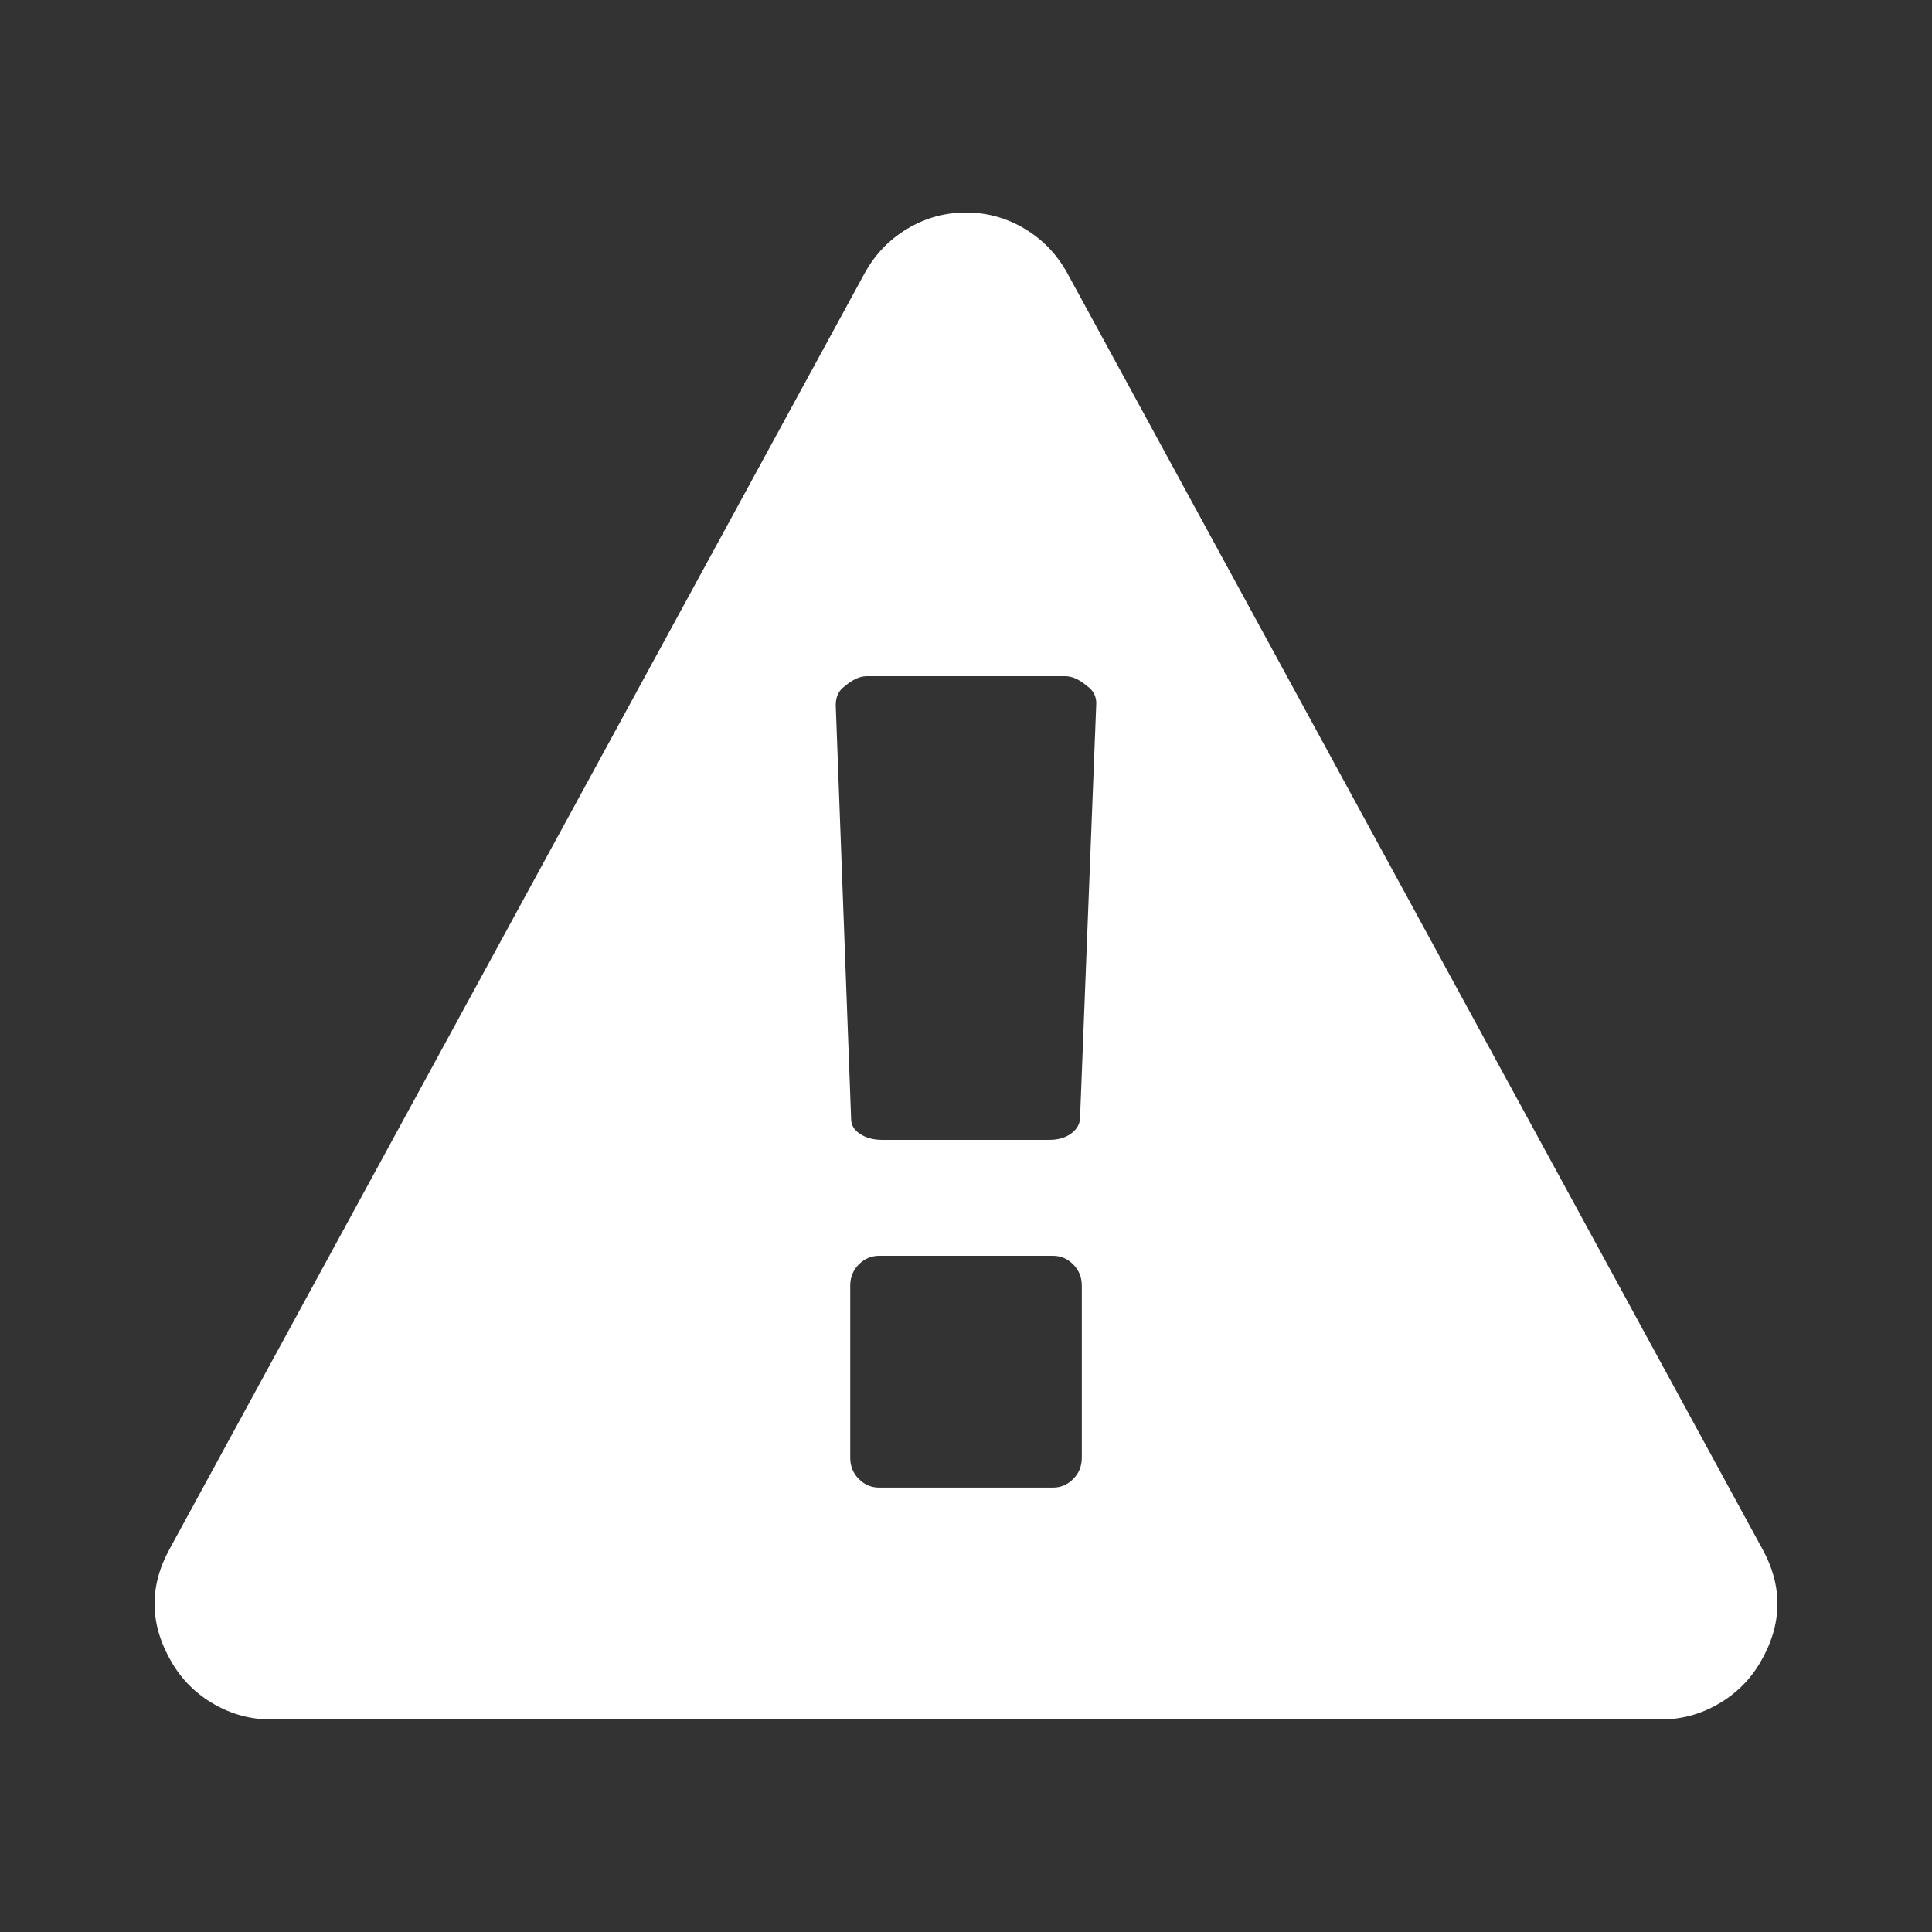<?xml version="1.0" encoding="UTF-8" standalone="no"?>
<svg width="100px" height="100px" viewBox="0 0 100 100" version="1.1" xmlns="http://www.w3.org/2000/svg" xmlns:xlink="http://www.w3.org/1999/xlink" xmlns:sketch="http://www.bohemiancoding.com/sketch/ns">
    <rect x="0" y="0" width="100" height="100" fill="#333333" stroke="none"/>
    <!-- Generator: Sketch 3.1.1 (8761) - http://www.bohemiancoding.com/sketch -->
    <title>Star 2</title>
    <desc>Created with Sketch.</desc>
    <defs></defs>
    <g id="Page-1" stroke="none" stroke-width="0" fill="none" fill-rule="evenodd" sketch:type="MSPage">
        <path d="M91.202,80.14 L55.245,14.141 C54.714,13.172 53.98,12.406 53.042,11.844 C52.107,11.281 51.092,11 50,11 C48.907,11 47.892,11.282 46.956,11.844 C46.02,12.406 45.286,13.172 44.755,14.141 L8.797,80.14 C7.704,82.109 7.735,84.078 8.89,86.047 C9.421,86.952 10.147,87.672 11.068,88.202 C11.989,88.734 12.98,89 14.041,89 L85.958,89 C87.021,89 88.011,88.734 88.932,88.202 C89.854,87.672 90.578,86.952 91.11,86.047 C92.265,84.077 92.296,82.109 91.202,80.14 L91.202,80.14 Z M55.994,75.452 C55.994,75.889 55.845,76.256 55.55,76.553 C55.253,76.85 54.902,76.998 54.496,76.998 L45.506,76.998 C45.1,76.998 44.749,76.85 44.453,76.553 C44.156,76.256 44.008,75.889 44.008,75.452 L44.008,66.546 C44.008,66.109 44.156,65.742 44.453,65.445 C44.749,65.148 45.1,65 45.506,65 L54.495,65 C54.902,65 55.253,65.148 55.549,65.445 C55.845,65.742 55.994,66.109 55.994,66.546 L55.994,75.452 L55.994,75.452 Z M55.901,57.922 C55.869,58.234 55.705,58.492 55.409,58.695 C55.112,58.899 54.746,58.999 54.309,58.999 L45.646,58.999 C45.209,58.999 44.835,58.898 44.523,58.695 C44.21,58.491 44.054,58.234 44.054,57.921 L43.258,36.5 C43.258,36.063 43.415,35.735 43.727,35.516 C44.133,35.173 44.507,35.001 44.851,35.001 L55.152,35.001 C55.495,35.001 55.87,35.172 56.276,35.516 C56.588,35.735 56.743,36.032 56.743,36.407 L55.901,57.922 L55.901,57.922 Z" id="Caution" stroke="#000000" fill="#ffffff" sketch:type="MSShapeGroup"></path>
    </g>
</svg>